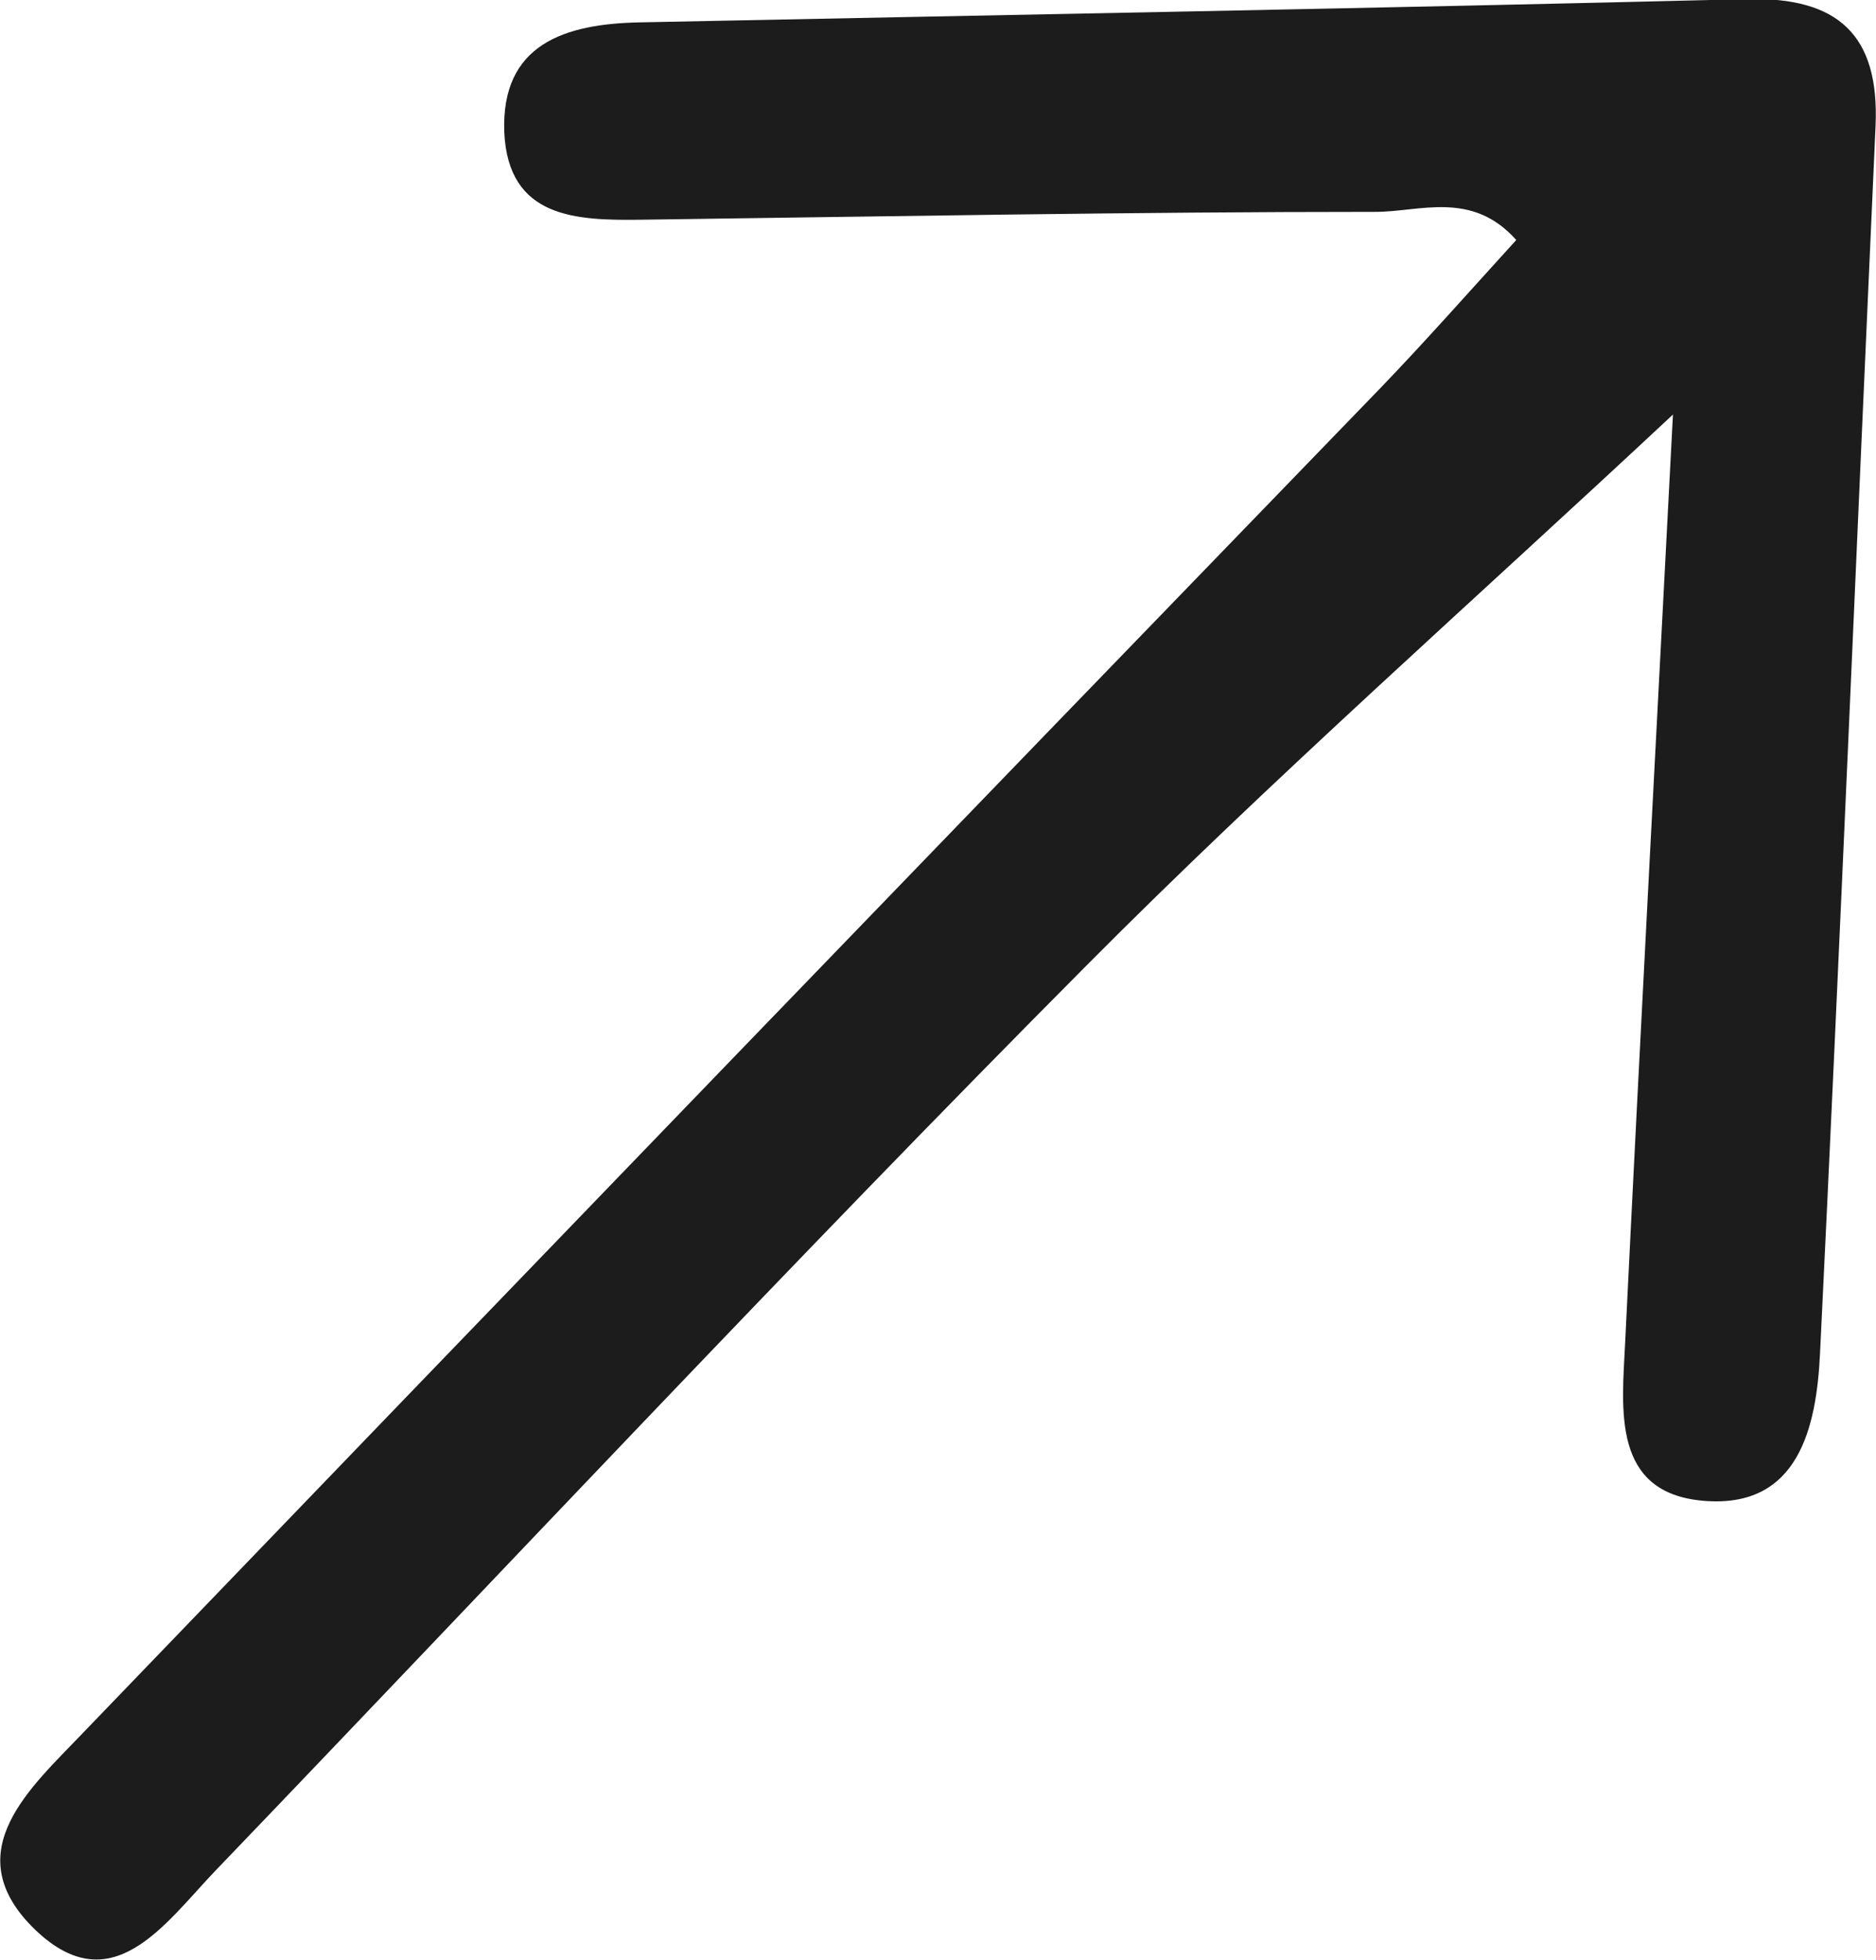 <svg id="seta-top" xmlns="http://www.w3.org/2000/svg" width="12.667" height="13.229" viewBox="0 0 12.667 13.229">
  <path id="Caminho_612" data-name="Caminho 612" d="M831.567,744.6c-1.355,1.266-2.7,2.451-3.962,3.721-1.989,2-3.921,4.068-5.877,6.105-.347.362-.711.917-1.244.377-.5-.511,0-.94.343-1.3q4.375-4.547,8.764-9.081c.31-.322.606-.658.918-1-.3-.337-.65-.19-.949-.19-1.652,0-3.3.031-4.957.053-.442.006-.9-.009-.927-.59-.023-.6.416-.732.914-.742,2.493-.051,4.987-.095,7.479-.157.613-.015.893.242.866.855-.125,2.762-.24,5.525-.375,8.287-.024.5-.146,1.048-.786.994-.621-.052-.552-.615-.53-1.063C831.346,748.779,831.459,746.682,831.567,744.6Z" transform="translate(-820.271 -741.802)" fill="#1c1c1d"/>
</svg>
